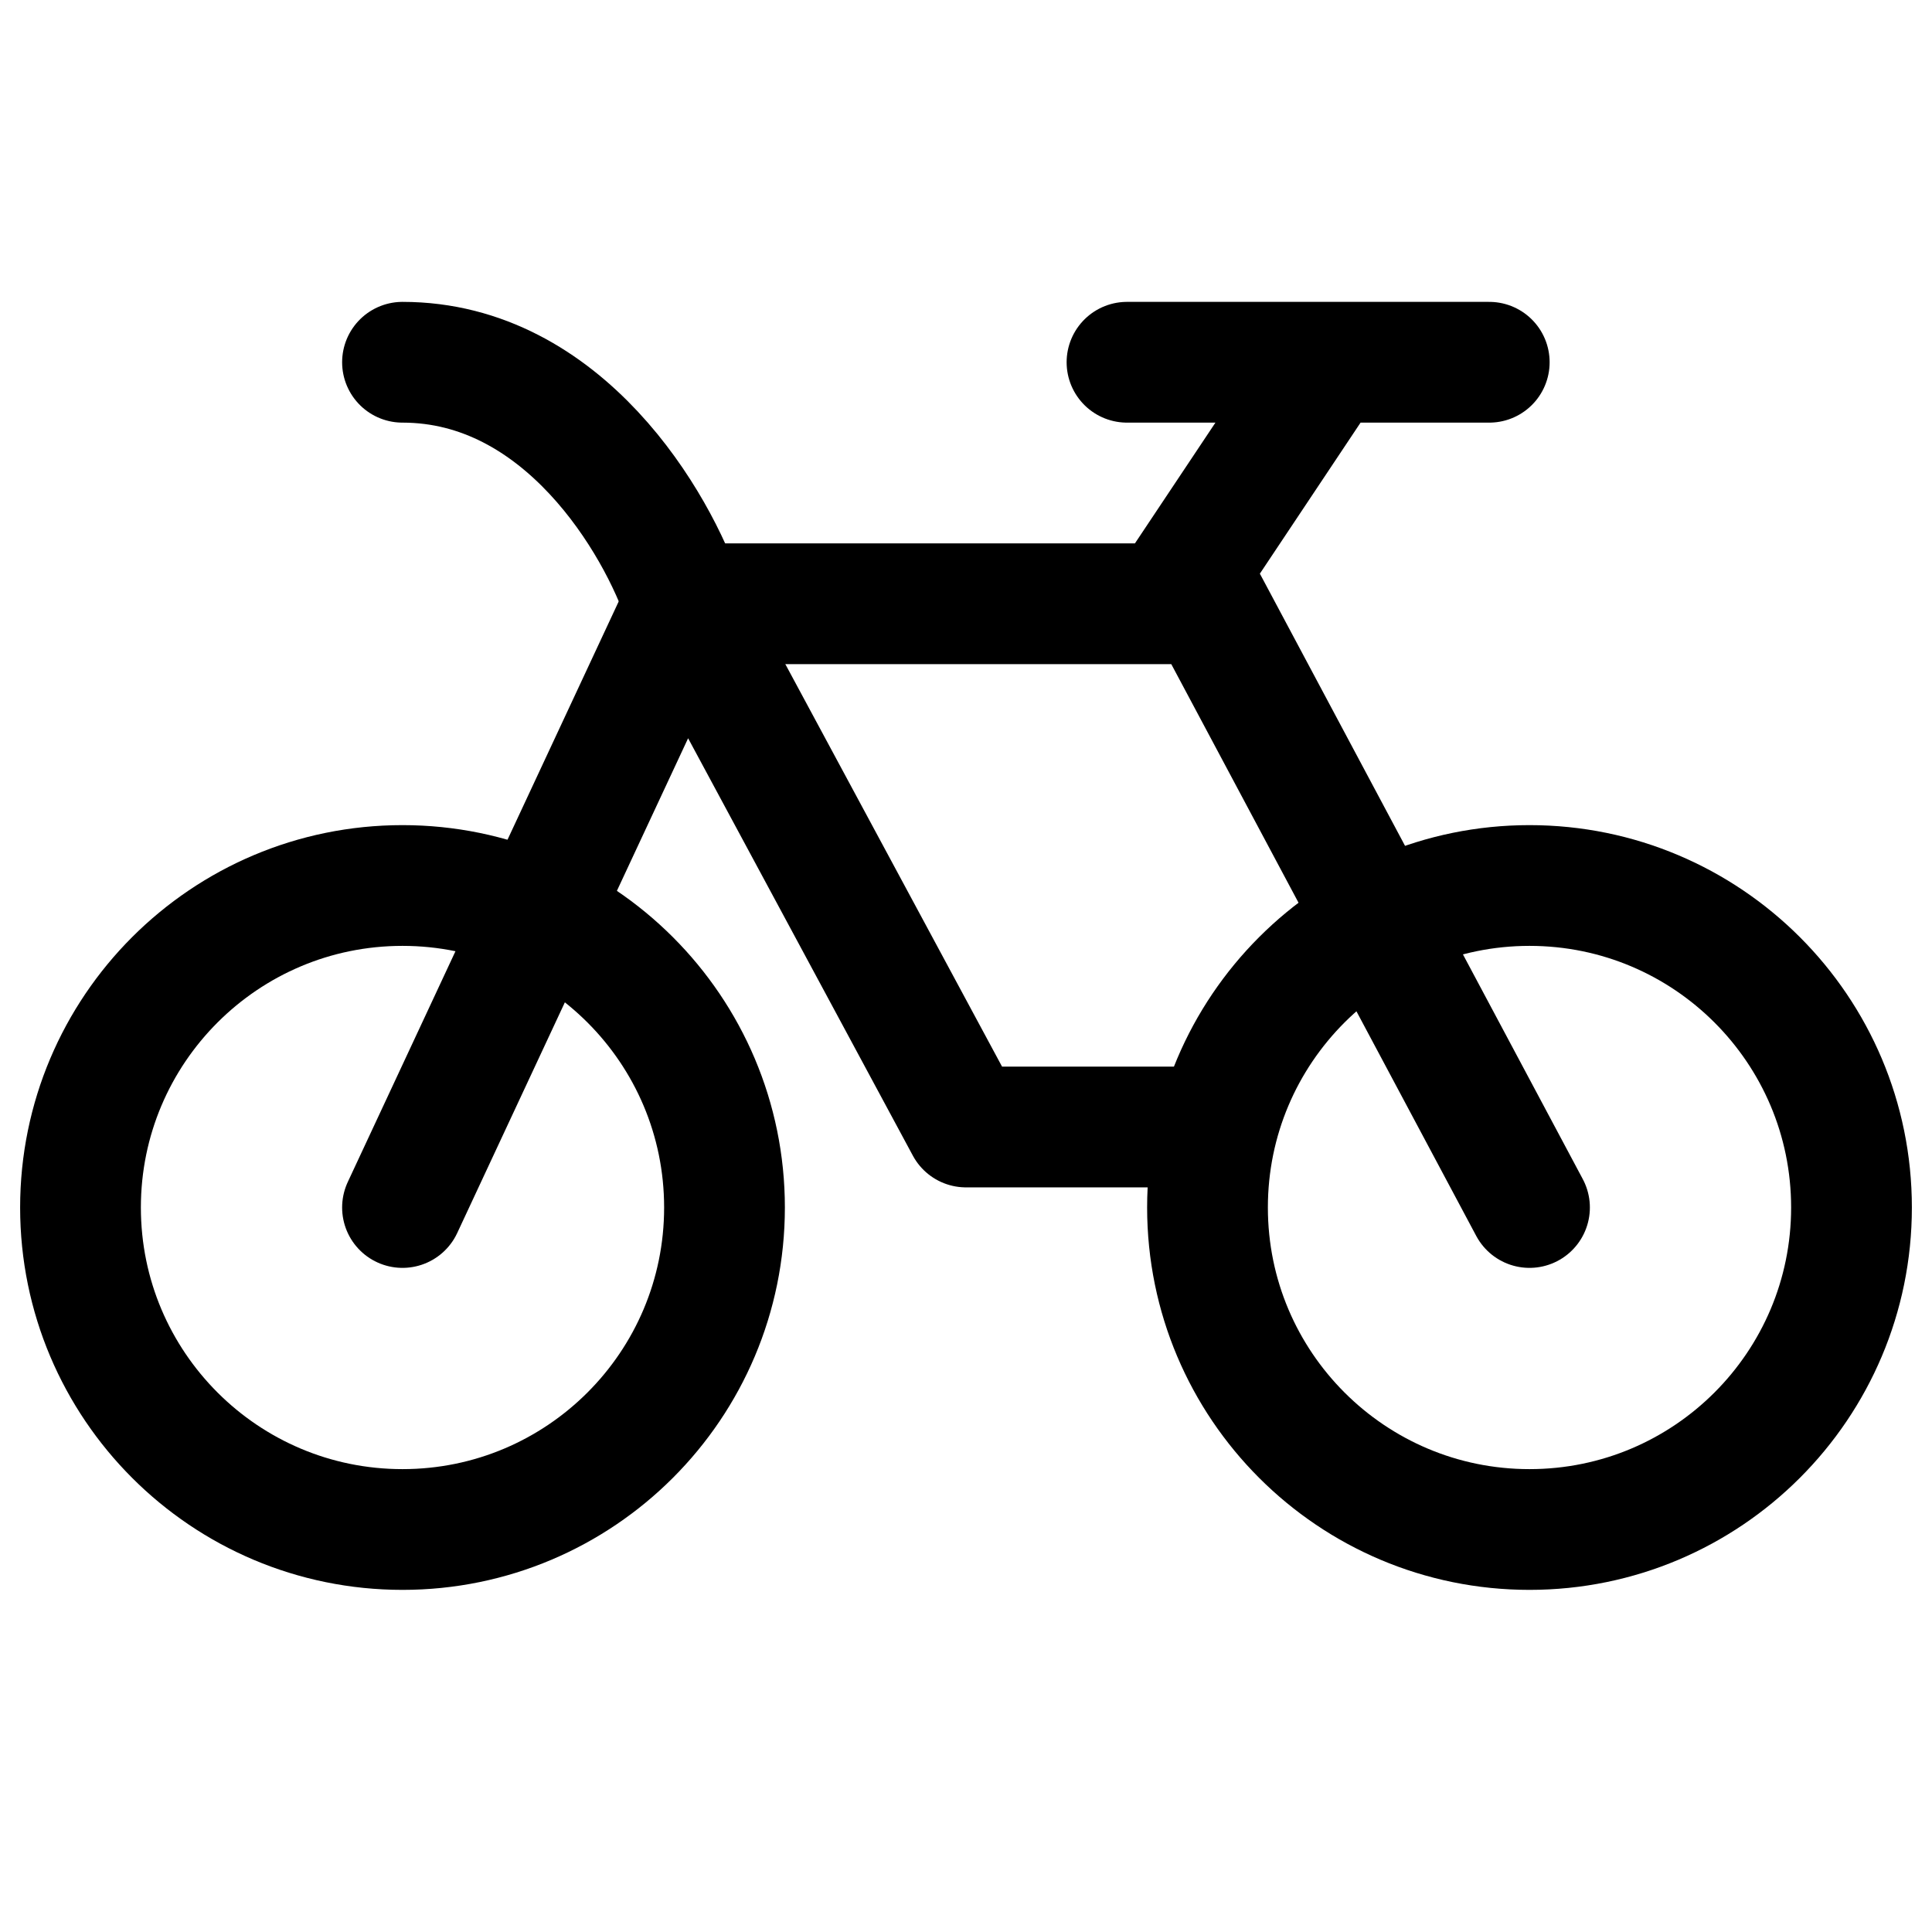 <svg width="24" height="24" stroke-width="1.5" viewBox="0 0 24 24" fill="none" xmlns="http://www.w3.org/2000/svg">
<path d="M5 19C7.209 19 9 17.209 9 15C9 12.791 7.209 11 5 11C2.791 11 1 12.791 1 15C1 17.209 2.791 19 5 19Z" stroke="currentColor" stroke-linecap="round" stroke-linejoin="round"/>
<path d="M8.5 7.5L14.5 7.5M19 15L15 7.5L14.5 7.5M14.5 7.5L16.5 4.5M16.5 4.5L14 4.5M16.5 4.5L18.5 4.5" stroke="currentColor" stroke-linecap="round" stroke-linejoin="round"/>
<path d="M5 15L8.5 7.5L12 14L15 14" stroke="currentColor" stroke-linecap="round" stroke-linejoin="round"/>
<path d="M8.5 7.5C8.167 6.5 7 4.5 5 4.5" stroke="currentColor" stroke-linecap="round" stroke-linejoin="round"/>
<path d="M19 19C21.209 19 23 17.209 23 15C23 12.791 21.209 11 19 11C16.791 11 15 12.791 15 15C15 17.209 16.791 19 19 19Z" stroke="currentColor" stroke-linecap="round" stroke-linejoin="round"/>
</svg>
